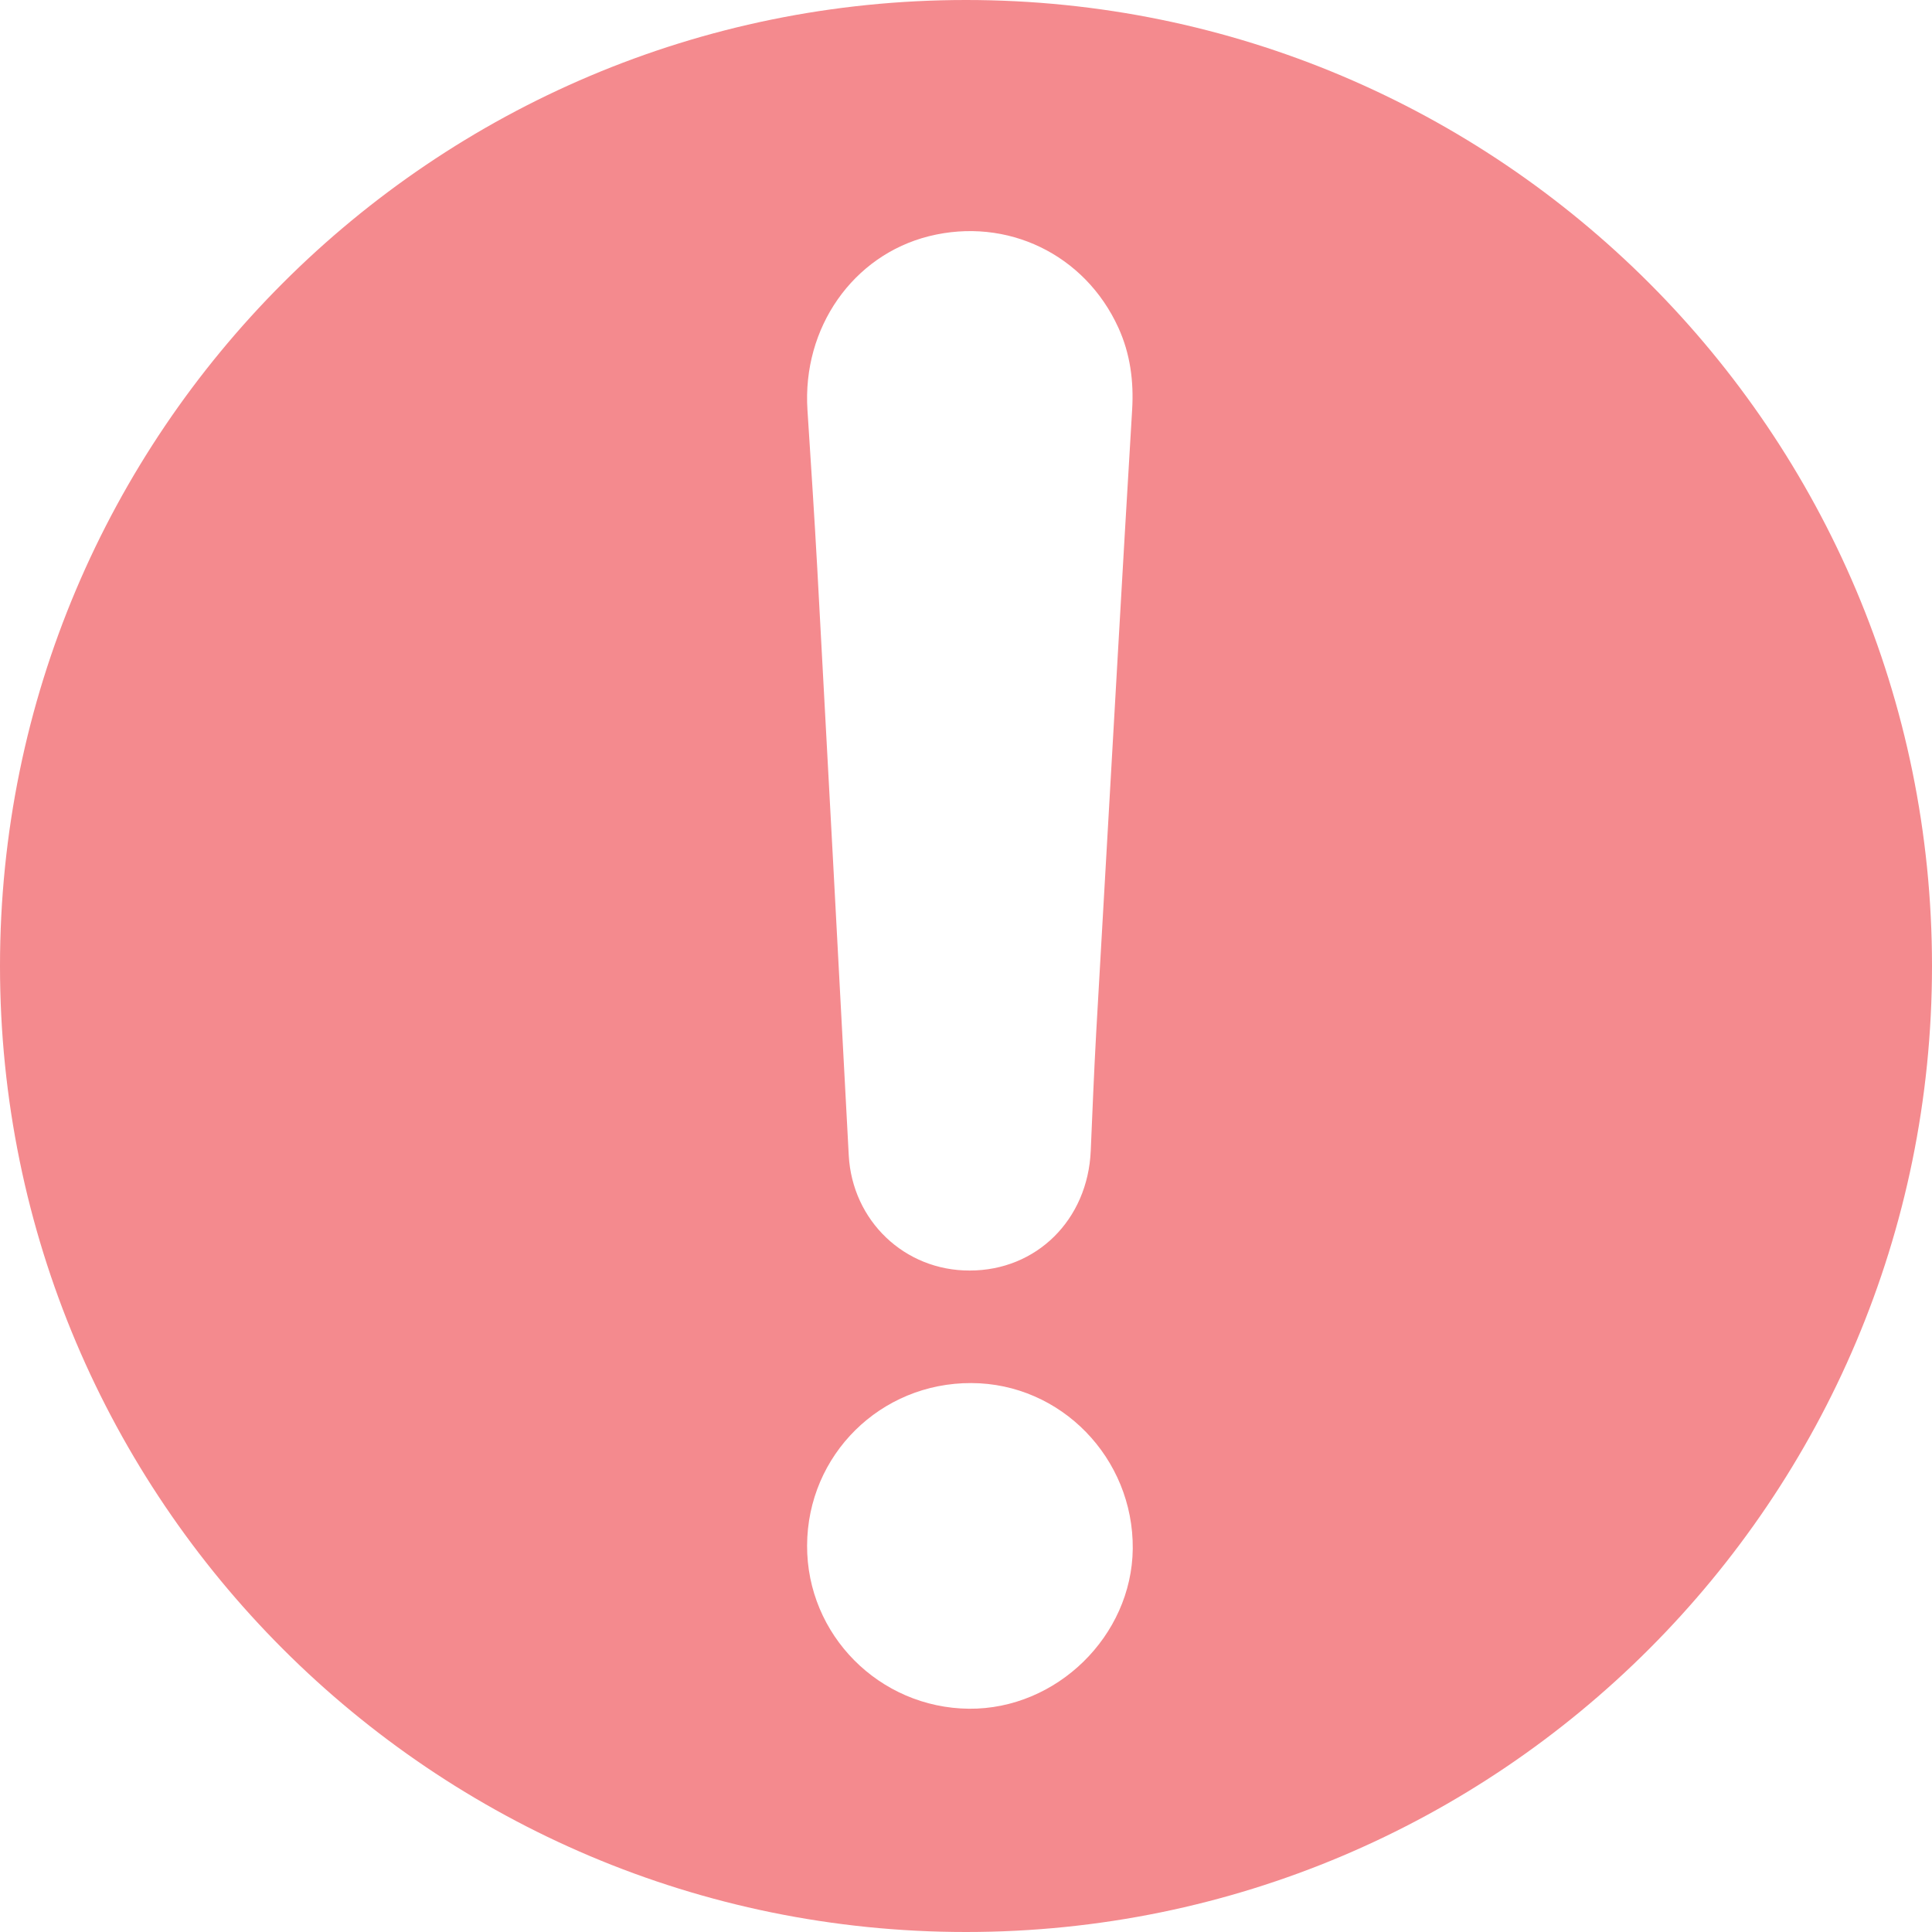 <svg xmlns="http://www.w3.org/2000/svg" width="16" height="16" fill="none" viewBox="0 0 16 16">
    <path fill="#F48A8E" d="M16 8c0-4.418-3.582-8-8-8S0 3.582 0 8s3.582 8 8 8 8-3.582 8-8zM7.694 1.956c.646-.161 1.291.15 1.568.758.098.215.128.443.114.678-.04.671-.08 1.343-.118 2.015l-.18 3.149c-.018.325-.031.65-.045.976-.025.57-.449.99-1.002.99-.54.002-.973-.413-1.002-.954-.086-1.623-.173-3.244-.261-4.866-.024-.436-.053-.871-.081-1.307-.044-.68.376-1.281 1.007-1.439zm.331 12.195c-.743-.007-1.344-.612-1.341-1.352.003-.75.608-1.348 1.36-1.345.742.002 1.344.621 1.337 1.373-.008.721-.63 1.33-1.356 1.324z"/>
</svg>
